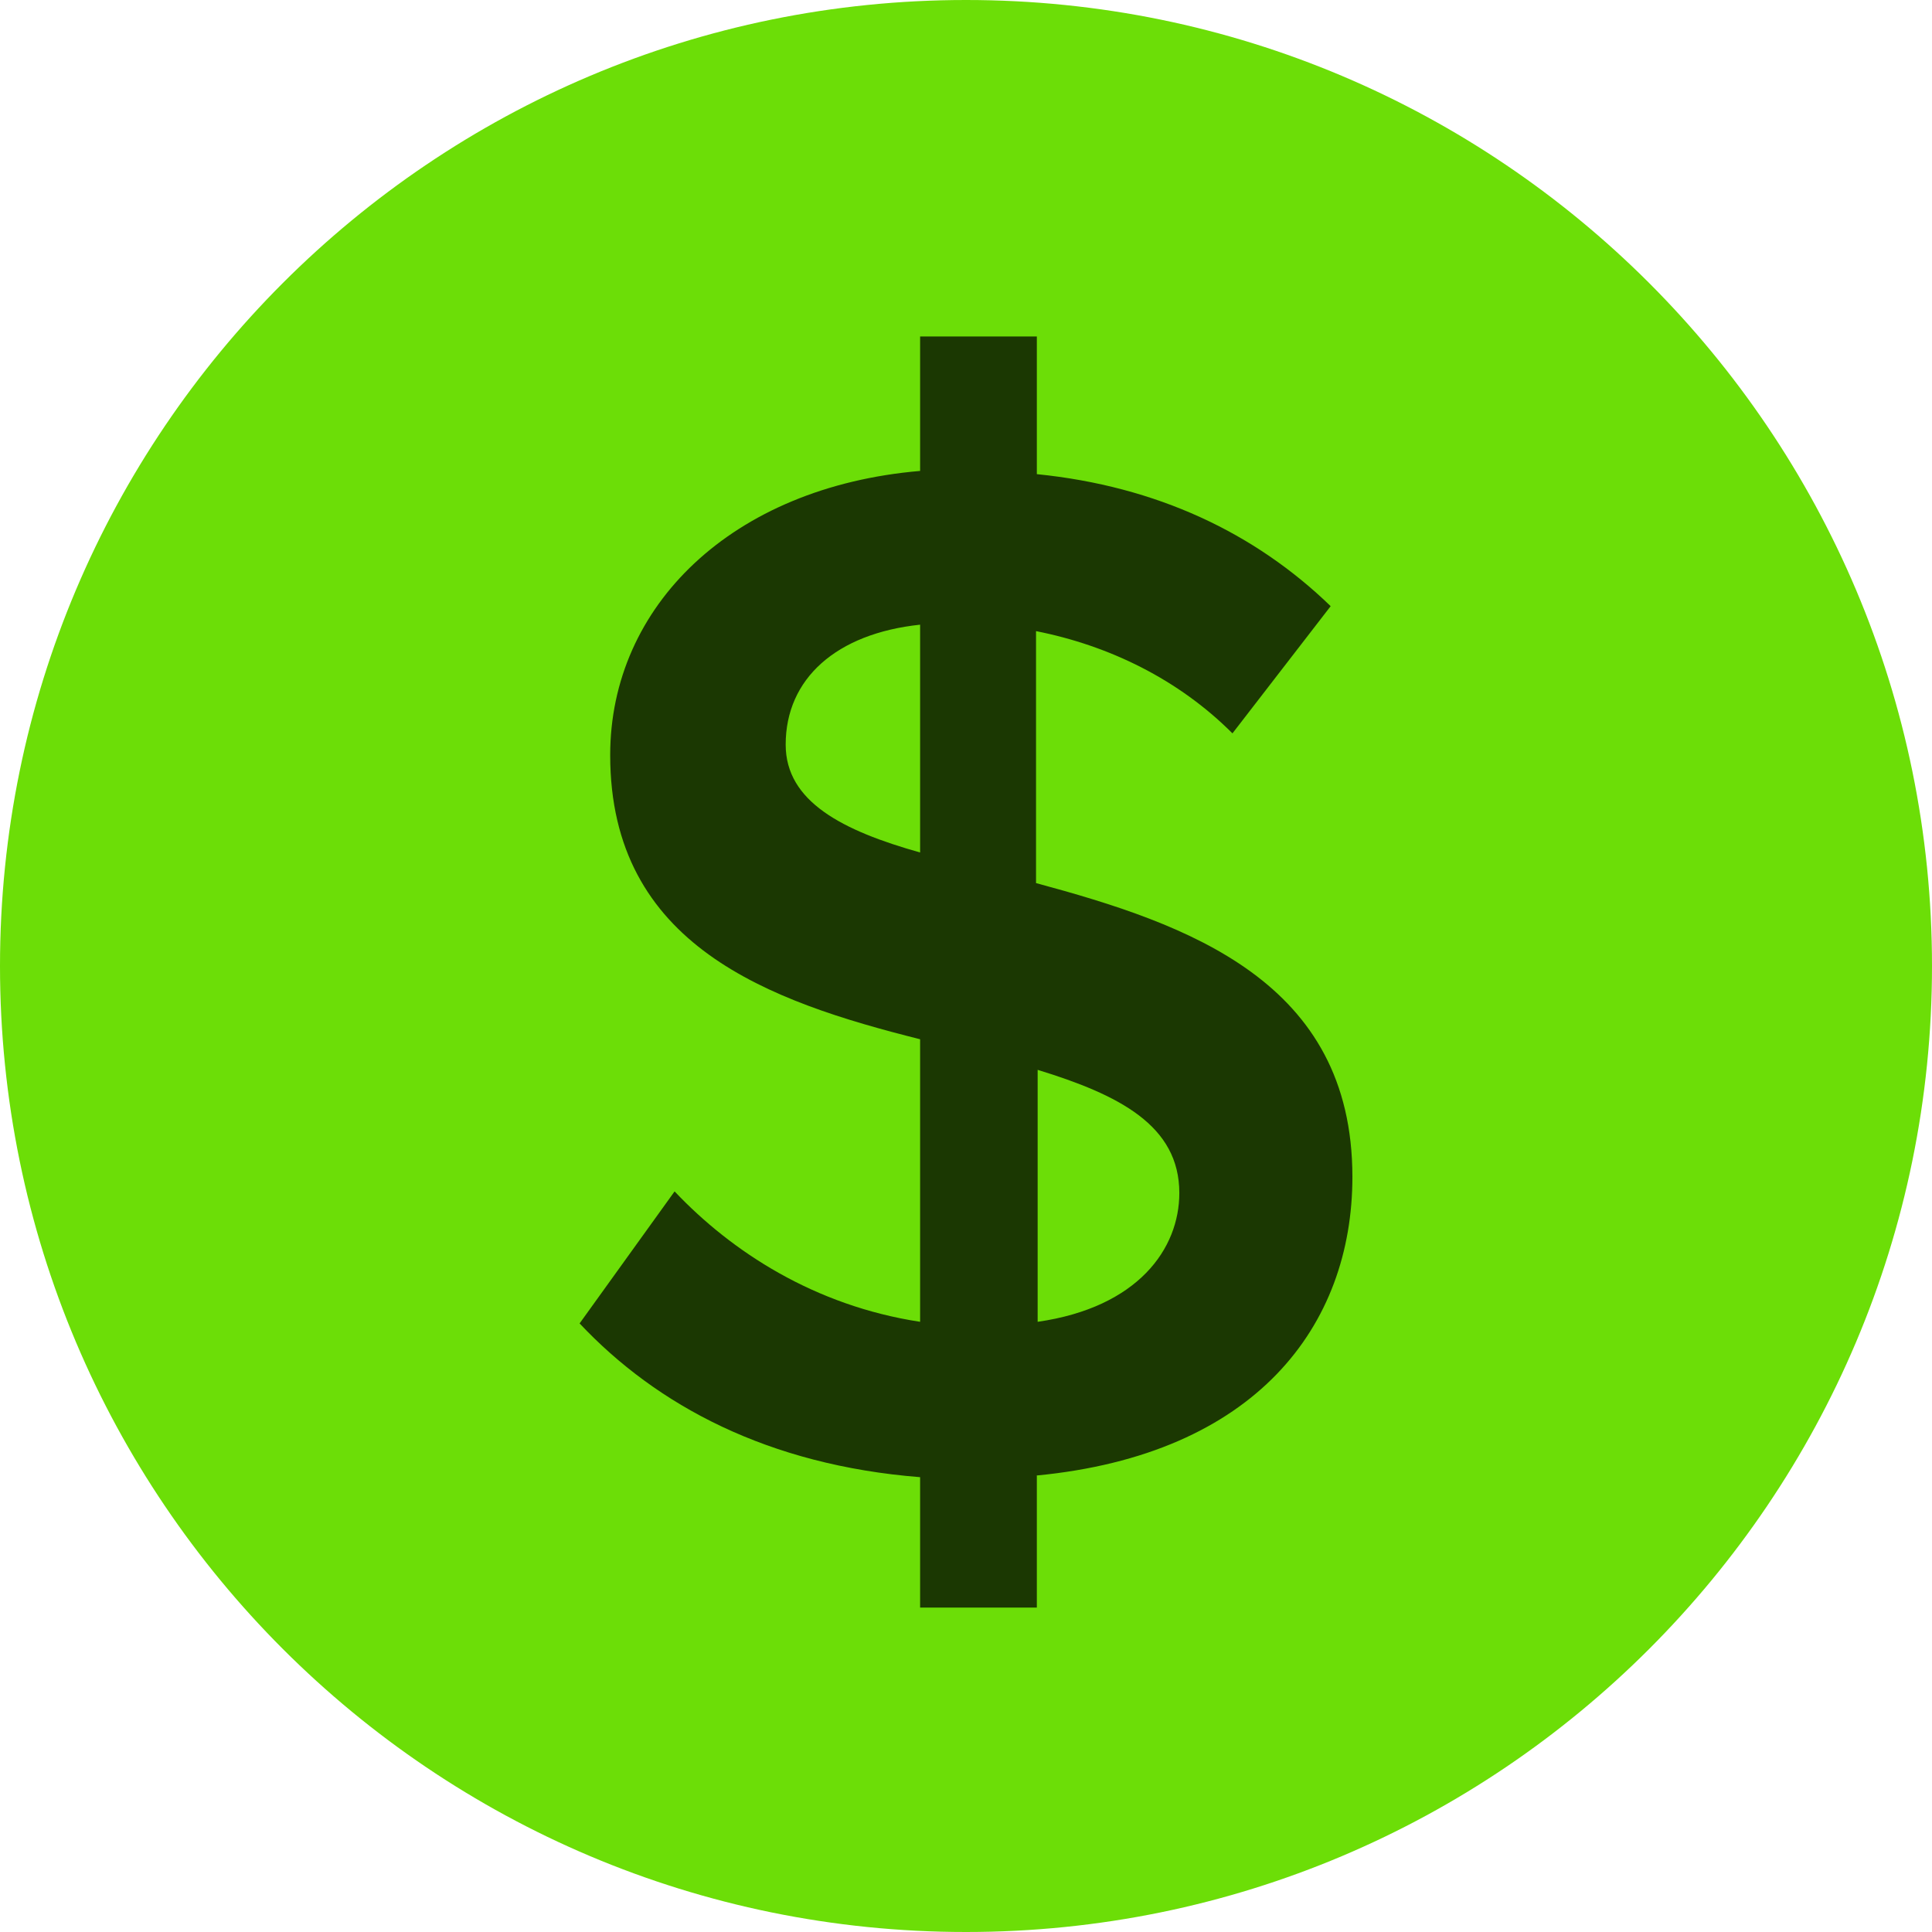 <svg xmlns:xlink="http://www.w3.org/1999/xlink" xmlns="http://www.w3.org/2000/svg" fill="none" viewBox="0 0 96 96" class="svg-icon" style="" width="96"  height="96" > <title></title> <path d="M48 96c26.51 0 48-21.49 48-48S74.51 0 48 0 0 21.49 0 48s21.49 48 48 48Z" fill="#6CDE07" stroke="#0F212E" stroke-width="0px"></path><path d="M51.52 73.32v6.56h-5.8V73.4c-7.56-.6-13.08-3.56-16.92-7.64l4.72-6.56c2.84 3 6.96 5.68 12.2 6.48V51.64c-7.48-1.88-15.4-4.64-15.4-14.12 0-7.4 6.04-13.32 15.4-14.12v-6.68h5.8v6.84c5.96.6 10.84 2.92 14.6 6.56l-4.88 6.32c-2.68-2.68-6.12-4.36-9.76-5.08v12.52c7.56 2.04 15.72 4.88 15.72 14.6 0 7.4-4.8 13.8-15.72 14.84h.04Zm-5.8-30.96V31.04c-4.16.44-6.68 2.68-6.68 5.96 0 2.84 2.84 4.28 6.68 5.36ZM58.6 59.28c0-3.36-3-4.88-7.04-6.12v12.52c5-.72 7.04-3.64 7.04-6.4Z" fill="#1B3802" stroke="#0F212E" stroke-width="0px"></path></svg>